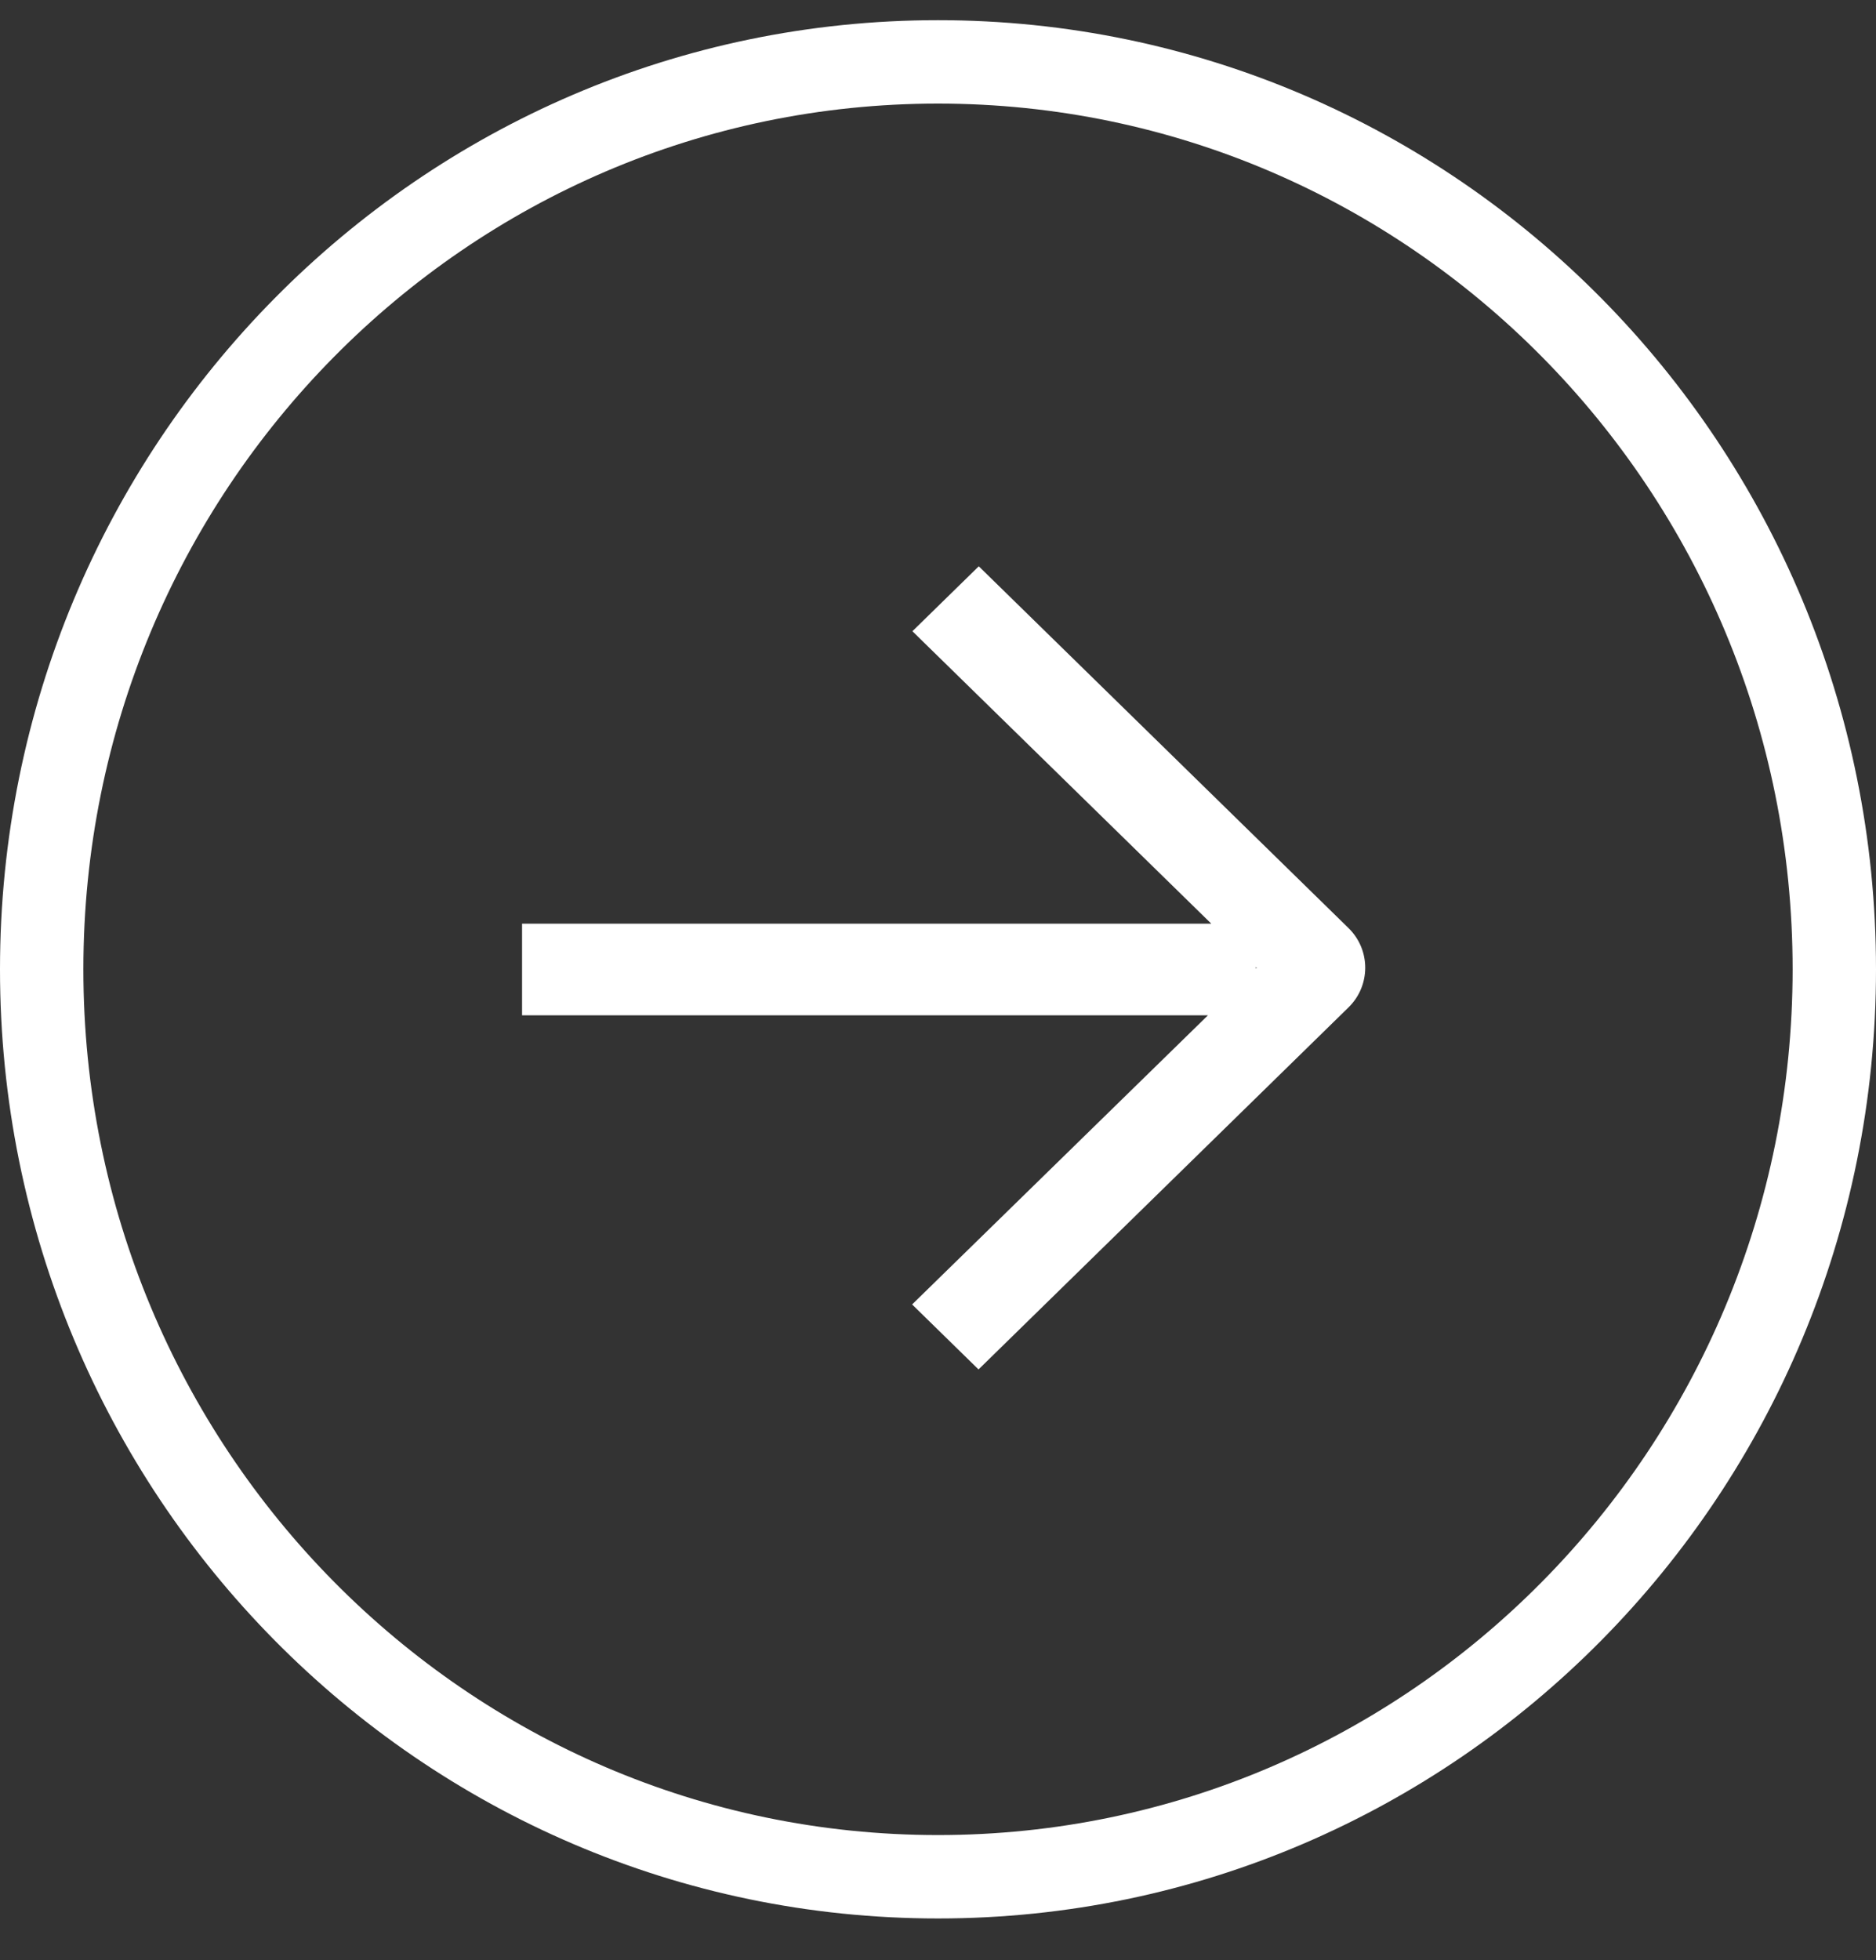 <svg width="45" height="47" viewBox="0 0 45 47" fill="none" xmlns="http://www.w3.org/2000/svg">
<rect x="0" y="0" width="45" height="47" fill="#333333" stroke="none"/>
<path d="M22.5 1.484C34.363 1.484 44 11.215 44 23.243C44 35.271 34.363 45.002 22.5 45.002C10.637 45.002 1 35.271 1 23.243C1 11.215 10.637 1.484 22.5 1.484Z" stroke="white" stroke-width="2"/>
<path d="M32.748 23.208C32.748 22.859 32.616 22.517 32.345 22.252L23.478 13.579L21.886 15.136L29.055 22.148L12.523 22.148L12.523 24.345L28.976 24.345L21.879 31.279L23.472 32.837L32.345 24.158C32.616 23.893 32.748 23.55 32.748 23.201L32.748 23.208ZM30.125 23.189L30.145 23.208L30.125 23.227L30.125 23.189Z" fill="white"/>
</svg>
